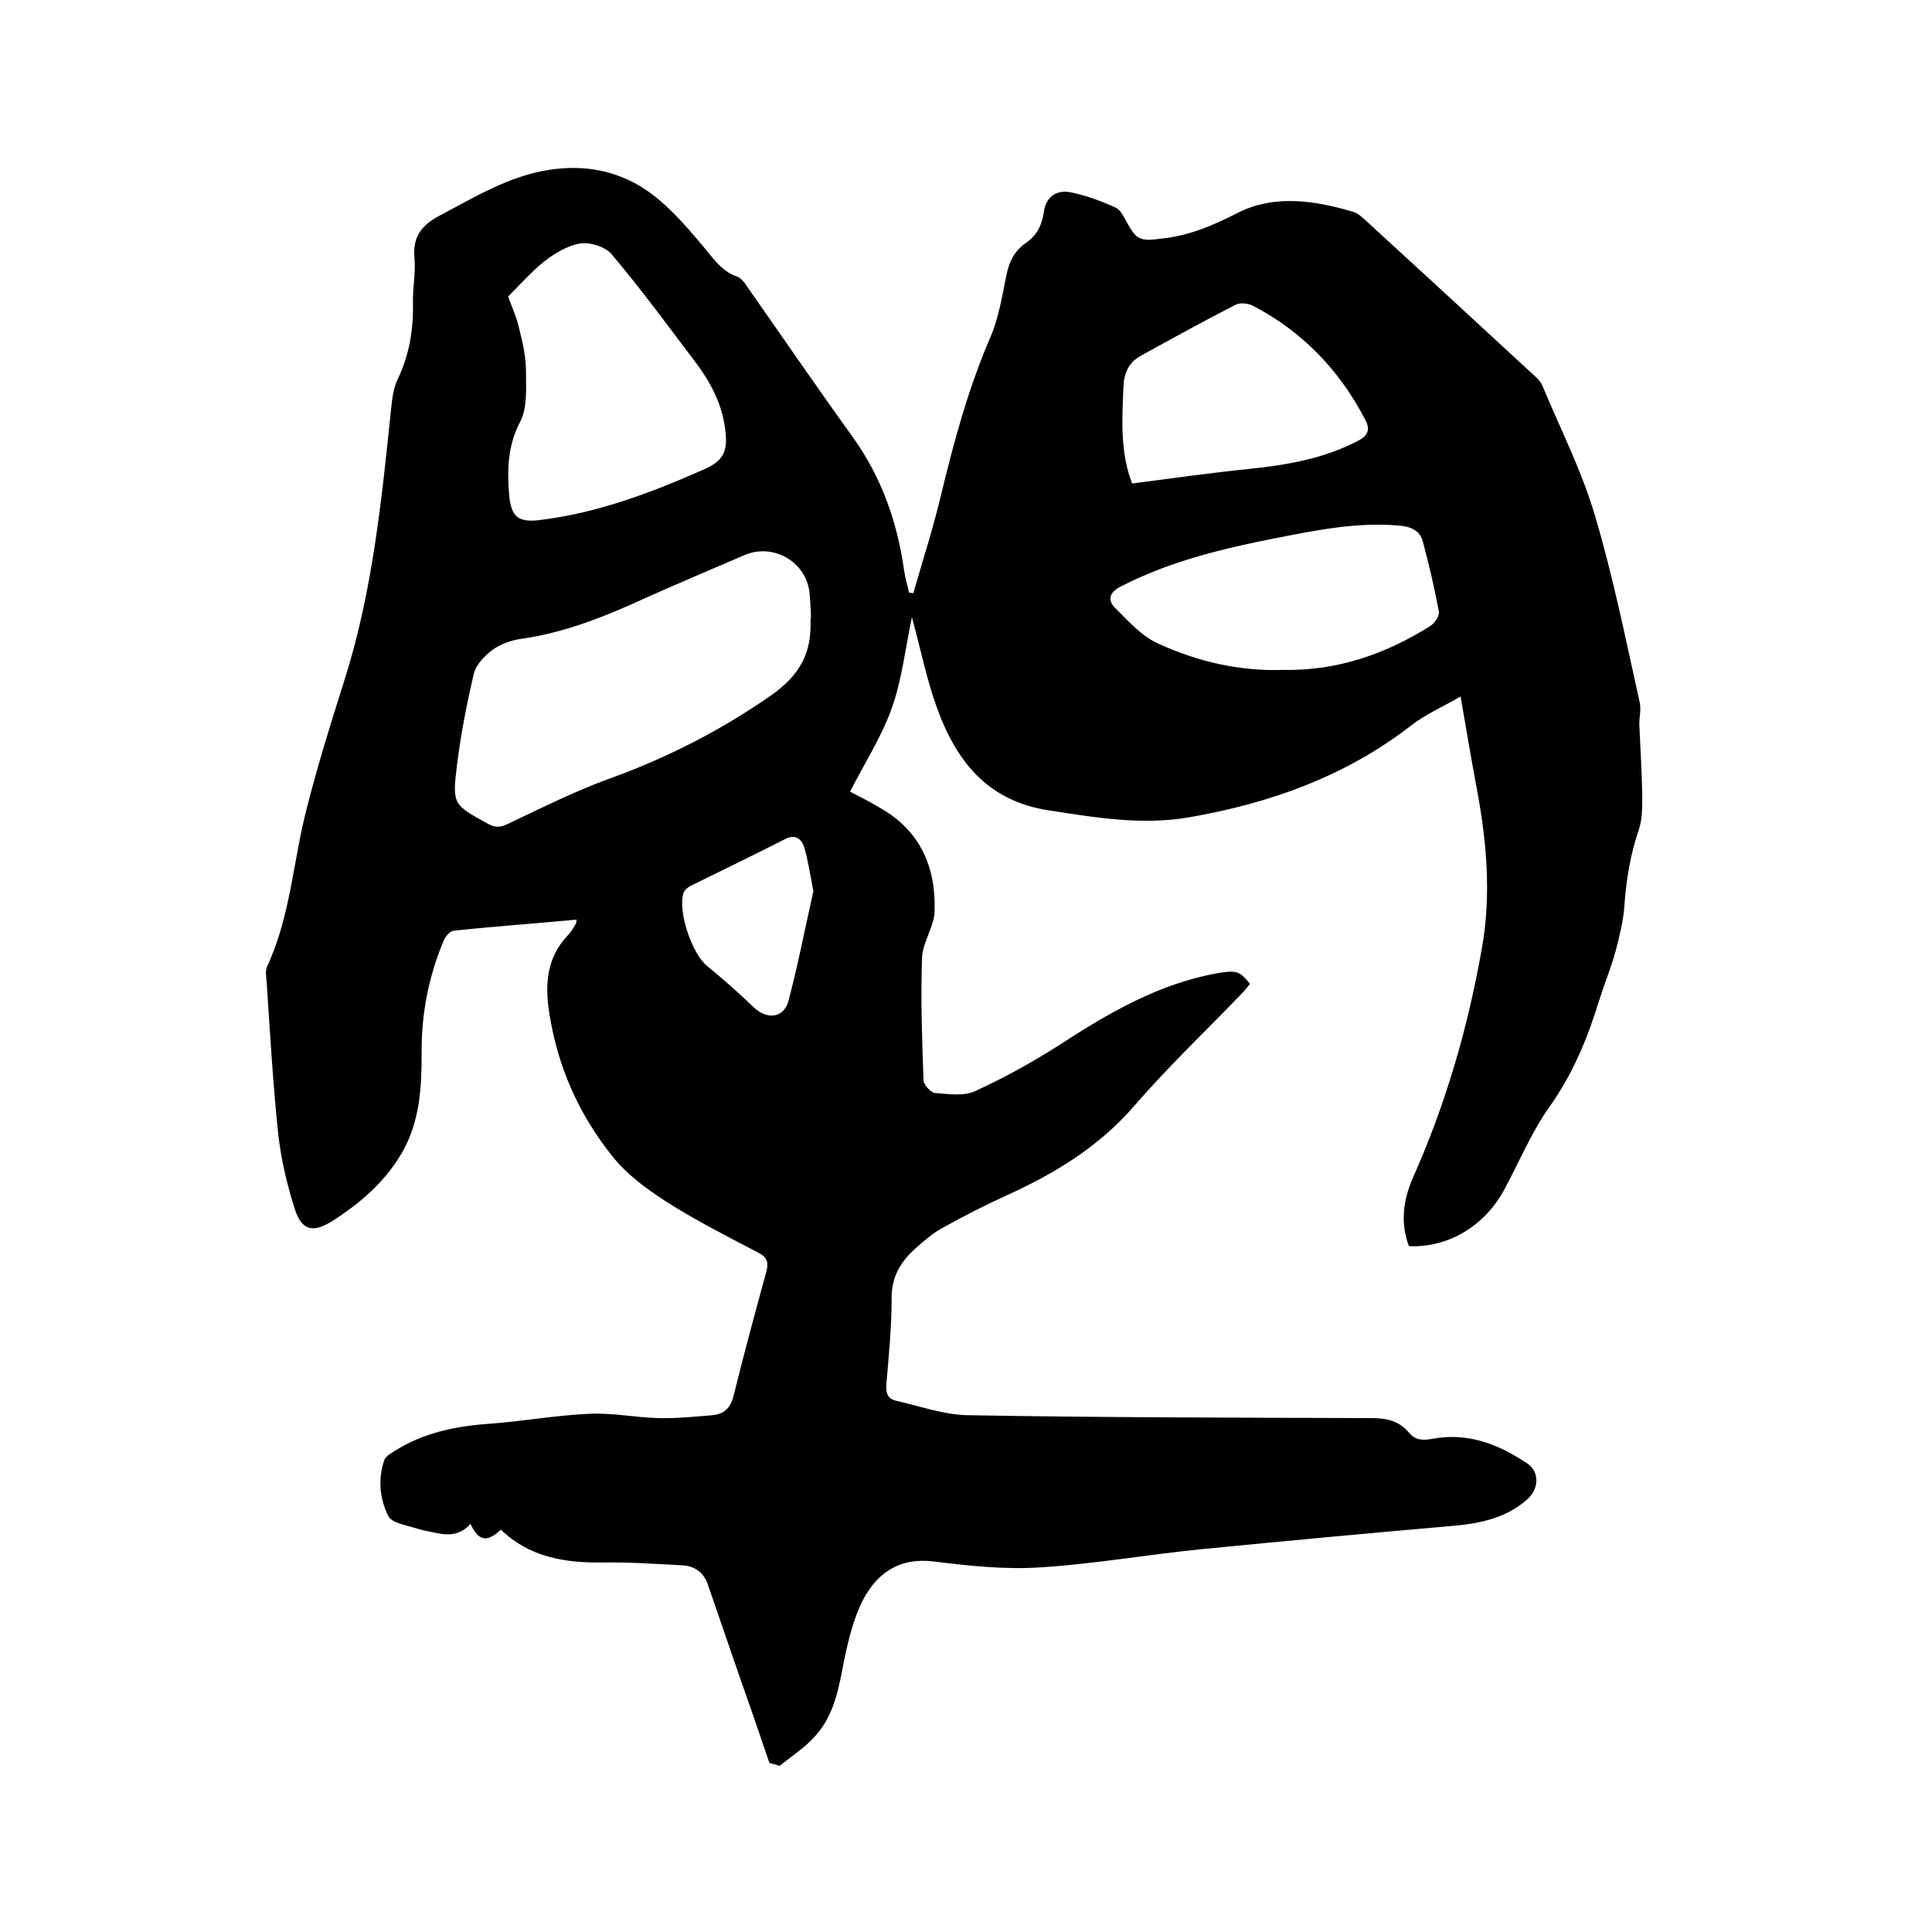 <svg enable-background="new 0 0 400 400" viewBox="0 0 400 400" xmlns="http://www.w3.org/2000/svg"><path d="m159.3 365c-2.1-6.2-4.2-12.3-6.4-18.5-2.1-6.1-4.2-12.2-6.3-18.3-.8-2.5-2.6-3.9-5.1-4.1-5.6-.3-11.2-.7-16.7-.6-7.9.1-15.2-1.1-21.1-6.8-2.9 2.7-4.6 2.4-6.3-1.2-1.9 2.2-4.3 2.5-7 1.9-1.3-.3-2.7-.5-4-.9-2.1-.7-5.2-1.1-6-2.6-1.8-3.6-2.2-7.7-.8-11.7.3-.7 1.3-1.3 2.1-1.8 5.9-3.7 12.4-5.1 19.3-5.6 7.1-.5 14.1-1.8 21.2-2.1 4.7-.2 9.5.8 14.2.9 3.7.1 7.4-.3 11.1-.6 2.5-.2 3.8-1.6 4.4-4.1 2.1-8.5 4.4-17 6.7-25.4.6-2.1.3-3.2-1.7-4.2-6.5-3.4-13-6.7-19.1-10.6-4-2.6-8.1-5.6-11-9.3-7-8.7-11.4-18.7-13.1-29.8-.9-5.9-.5-11.4 3.9-16 .7-.7 1.1-1.5 1.6-2.3.1-.2.1-.4.2-.9-8.6.8-17.1 1.4-25.5 2.3-.8.1-1.8 1.3-2.1 2.2-3.1 7.4-4.6 15.2-4.5 23.2 0 7.2-.4 14.2-4.1 20.6-3.5 6-8.6 10.4-14.4 14.1-4.1 2.6-6.4 1.9-7.8-2.6-1.6-5-2.8-10.2-3.4-15.4-1.1-10.5-1.7-21.1-2.4-31.6-.1-1-.3-2.2.1-3.1 4.9-10.5 5.4-22.1 8.3-33.1 2.2-8.6 4.8-17 7.5-25.5 6-18.6 7.9-37.8 9.9-57.1.2-2 .5-4.1 1.3-5.8 2.4-5 3.3-10.2 3.2-15.7-.1-3.2.6-6.4.3-9.5-.4-4.4 1.5-6.8 5.3-8.8 7.2-3.8 14.2-8.1 22.4-9.4 8.6-1.4 16.5.6 23.1 6.3 3.3 2.8 6.1 6.1 8.9 9.4 2.1 2.5 3.9 5.3 7.2 6.4.5.2 1 .7 1.4 1.2 7.5 10.7 14.9 21.5 22.6 32.2 5.9 8.3 9.1 17.5 10.5 27.5.2 1.5.7 3 1 4.5.3 0 .6.1.9.1 1.9-6.7 4.1-13.4 5.7-20.2 2.7-11.2 5.7-22.3 10.3-32.9 1.7-4 2.4-8.5 3.3-12.9.6-2.8 1.7-4.9 4-6.5 2.2-1.5 3.3-3.6 3.7-6.3.4-3.3 2.7-4.9 6-4.1 3.1.7 6.1 1.8 8.9 3.1 1.1.5 1.7 2 2.4 3.2 2 3.7 3 3.7 7.1 3.2 5.7-.6 10.6-2.7 15.7-5.3 7.6-3.9 16.1-2.6 24.1-.2.9.3 1.6 1 2.3 1.6 11.7 10.7 23.4 21.5 35.1 32.3.7.6 1.4 1.4 1.7 2.2 3.7 8.9 8.1 17.5 10.8 26.7 3.8 12.7 6.4 25.8 9.3 38.8.3 1.4-.1 3-.1 4.4.2 4.7.5 9.5.6 14.2 0 2.6.1 5.3-.7 7.7-1.8 5.2-2.6 10.4-3 15.8-.2 3.1-1 6.2-1.8 9.3-1 3.6-2.4 7-3.5 10.5-2.4 7.8-5.5 15.2-10.3 21.9-3.6 5.1-6.1 11.1-9.1 16.7-4 7.7-11.7 12.4-19.9 12-1.8-4.8-1.2-9.5.8-14.1 6.8-15.2 11.4-31.1 14.3-47.5 2-11.2 1-22.3-1.1-33.4-1.1-5.9-2.1-11.8-3.3-18.8-3.8 2.2-7.5 3.8-10.5 6.2-13.5 10.4-29 15.9-45.6 18.8-9.8 1.7-19.3.1-29-1.4-12.9-1.9-19.4-10.3-23.4-21.5-2.1-5.8-3.3-12-5.1-18.5-1.4 6.7-2.1 13.1-4.2 18.9-2.1 5.9-5.6 11.3-8.6 17.2 2.1 1.1 4.1 2.1 6.1 3.3 8.4 4.7 11.7 12.3 11.4 21.5-.1 3.2-2.5 6.4-2.6 9.6-.3 8.4 0 16.9.3 25.3 0 1 1.5 2.6 2.4 2.7 2.8.2 5.9.7 8.3-.4 5.9-2.7 11.7-5.9 17.2-9.4 10.3-6.7 20.7-12.8 32.9-15 4.1-.7 4.7-.4 6.8 2.2-.6.7-1.1 1.4-1.8 2.1-7.4 7.7-15.2 15.1-22.2 23.2-7.3 8.4-16.3 13.9-26.2 18.4-4.6 2.1-9.1 4.4-13.6 6.9-2 1.1-3.8 2.7-5.5 4.2-3.1 2.8-5 6-4.9 10.5 0 5.9-.6 11.8-1.1 17.7-.1 1.8.3 2.9 2 3.3 4.9 1.1 9.8 2.9 14.8 3 27.8.5 55.7.5 83.5.6 3.2 0 5.8.5 7.9 3 1.2 1.5 2.7 1.7 4.8 1.3 7.3-1.4 13.8 1.1 19.7 5.1 2.7 1.8 2.4 5.5-.2 7.6-4.3 3.7-9.5 4.8-15 5.3-17.3 1.5-34.5 3.1-51.8 4.8-11.3 1.1-22.5 3.1-33.7 3.8-7.3.5-14.8-.3-22.1-1.2-7-.9-11.6 2.2-14.6 7.7-2 3.8-3.1 8.3-4 12.6-1.1 5.7-2 11.4-6 15.8-2.1 2.4-4.9 4.2-7.4 6.2-1.2-.4-1.7-.5-2.1-.6zm8.6-237.4c-.1-1.5-.1-3.2-.3-4.9-.7-6.4-7.5-10.3-13.4-7.8-6.7 2.9-13.4 5.7-20.1 8.7-8.5 3.9-17 7.4-26.4 8.7-2 .3-4.2 1.1-5.8 2.3s-3.4 3.1-3.8 4.9c-1.5 6.3-2.7 12.6-3.5 19-1 8.2-.7 8.1 6.5 12.1 1.5.8 2.5.7 4 0 7-3.3 13.9-6.8 21.1-9.4 11.9-4.3 22.9-9.9 33.4-17.2 6-4.2 8.5-8.8 8.2-15.7 0-.2.1-.4.1-.7zm-62.7-66.2c.8 2.2 1.9 4.6 2.4 7.1.7 2.8 1.3 5.6 1.3 8.4 0 3.5.3 7.5-1.2 10.4-2.6 5-2.7 9.9-2.3 15 .4 4.9 2 6 6.9 5.3 11.7-1.5 22.5-5.6 33.2-10.3 4.4-1.9 5.3-3.9 4.6-8.7-.7-5.3-3.2-9.8-6.4-14-5.6-7.4-11.1-14.9-17.1-22-1.3-1.5-4.4-2.5-6.4-2.2-2.6.4-5.3 2-7.5 3.7-2.7 2.2-5.2 5-7.5 7.3zm160.5 77.3c11.3.2 21.1-3.3 30.3-9 1-.6 2.1-2.2 1.9-3.1-.9-4.8-2-9.6-3.3-14.4-.6-2.4-2.5-3.2-5.1-3.4-8.5-.7-16.6.9-24.8 2.5-11.2 2.2-22.3 4.8-32.6 10.1-2.6 1.3-2.8 3-1.1 4.6 2.7 2.7 5.4 5.7 8.7 7.2 8.2 3.8 17 5.8 26 5.5zm-31.3-38.6c8.4-1.1 16.3-2.2 24.1-3s15.5-2.1 22.6-5.8c2.3-1.2 2.6-2.5 1.5-4.5-5.3-10.2-13-18.2-23.2-23.5-1-.5-2.6-.7-3.6-.2-6.6 3.4-13 6.9-19.5 10.5-2.6 1.4-3.6 3.6-3.7 6.5-.3 6.8-.7 13.6 1.8 20zm-66 84.4c-.7-3.6-1.1-6.4-1.9-9.1-.5-1.6-1.8-2.8-3.9-1.7-6.5 3.3-13.1 6.5-19.6 9.7-.6.3-1.3.9-1.5 1.5-1.2 3.9 1.8 12.6 4.9 15.1 3.3 2.7 6.6 5.6 9.7 8.6 2.8 2.6 6.3 2.2 7.2-1.6 2-7.6 3.5-15.4 5.1-22.5z"/></svg>